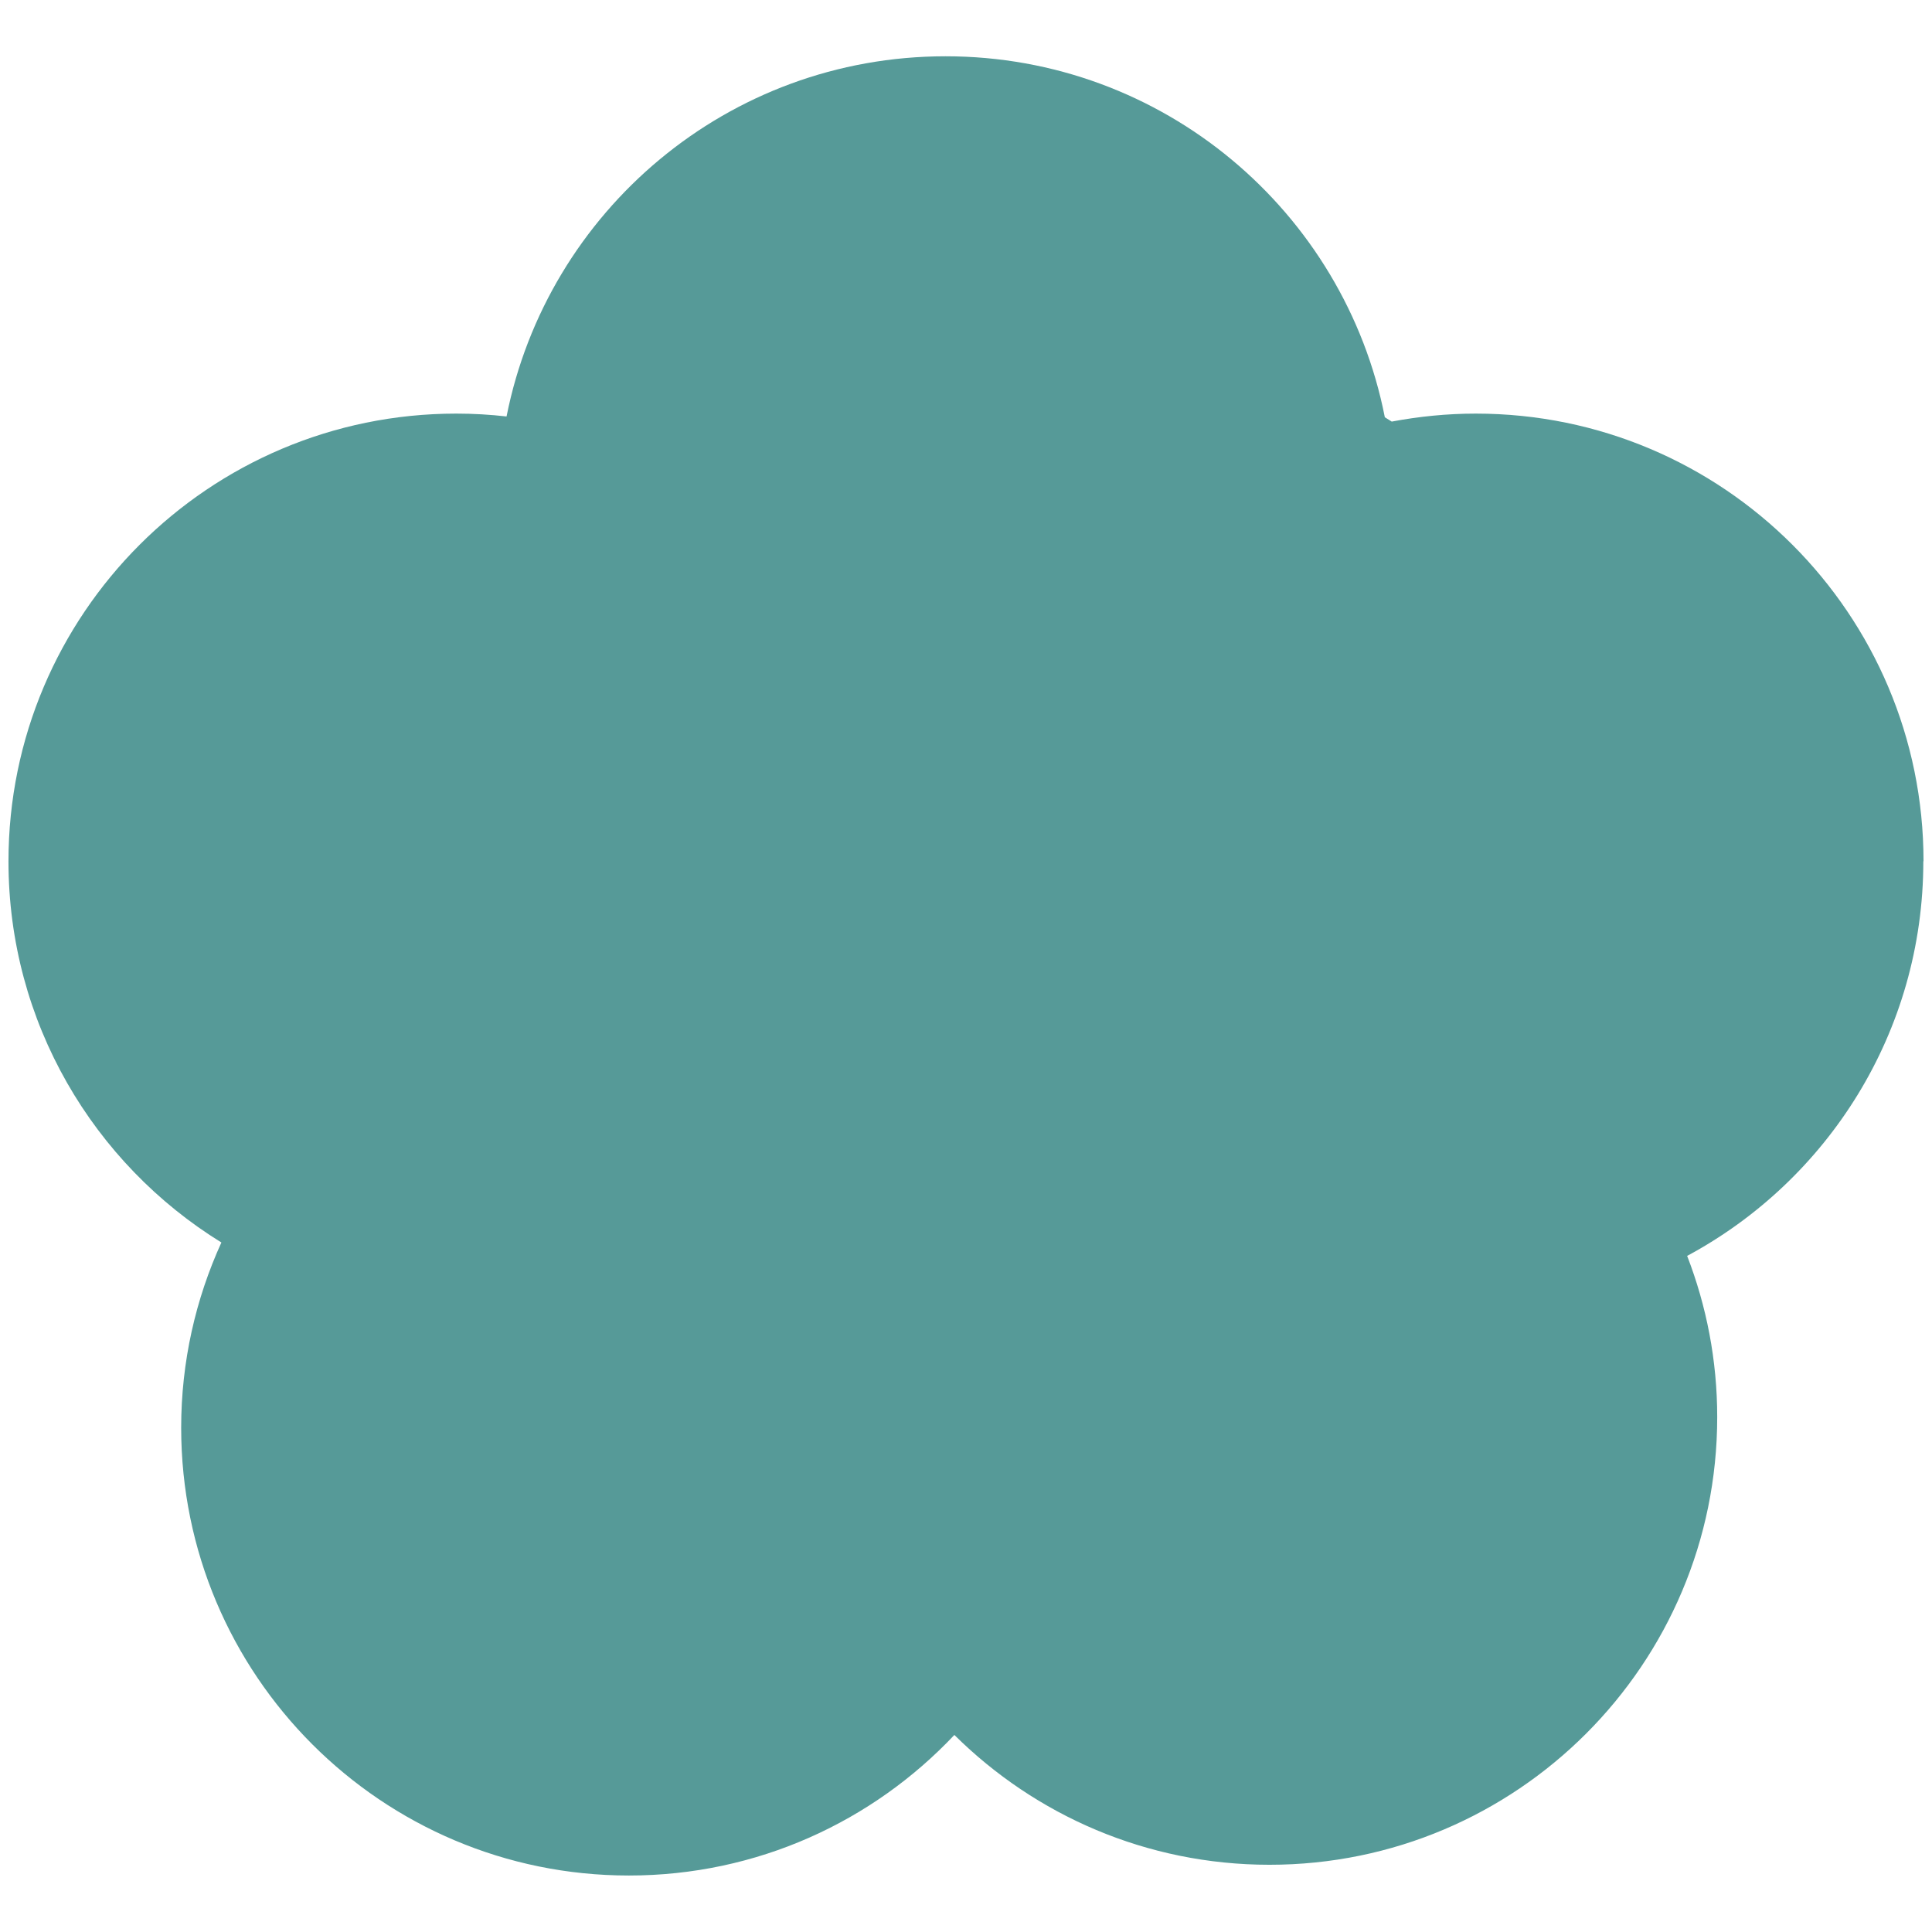 <svg viewBox="0 0 196 196" xmlns="http://www.w3.org/2000/svg" data-name="Layer 1" id="Layer_1">
  <defs>
    <style>
      .cls-1 {
        fill: #569a98;
      }
    </style>
  </defs>
  <path d="M195.14,87.38c0-25.08-20.33-45.42-45.42-45.42-2.92,0-5.77.29-8.53.81-.23-.15-.47-.29-.7-.44-4.1-20.87-22.49-36.62-44.56-36.62s-40.41,15.71-44.54,36.54c-1.67-.19-3.37-.29-5.1-.29C21.2,41.96.86,62.3.86,87.38c0,16.35,8.64,30.67,21.6,38.67-2.61,5.73-4.08,12.09-4.08,18.79,0,25.09,20.34,45.43,45.42,45.43,13.01,0,24.74-5.48,33.02-14.26,8.21,8.14,19.5,13.17,31.97,13.17,25.09,0,45.42-20.34,45.42-45.42,0-5.77-1.09-11.28-3.05-16.35,14.26-7.66,23.96-22.71,23.96-40.04Z" class="cls-1"></path>
</svg>